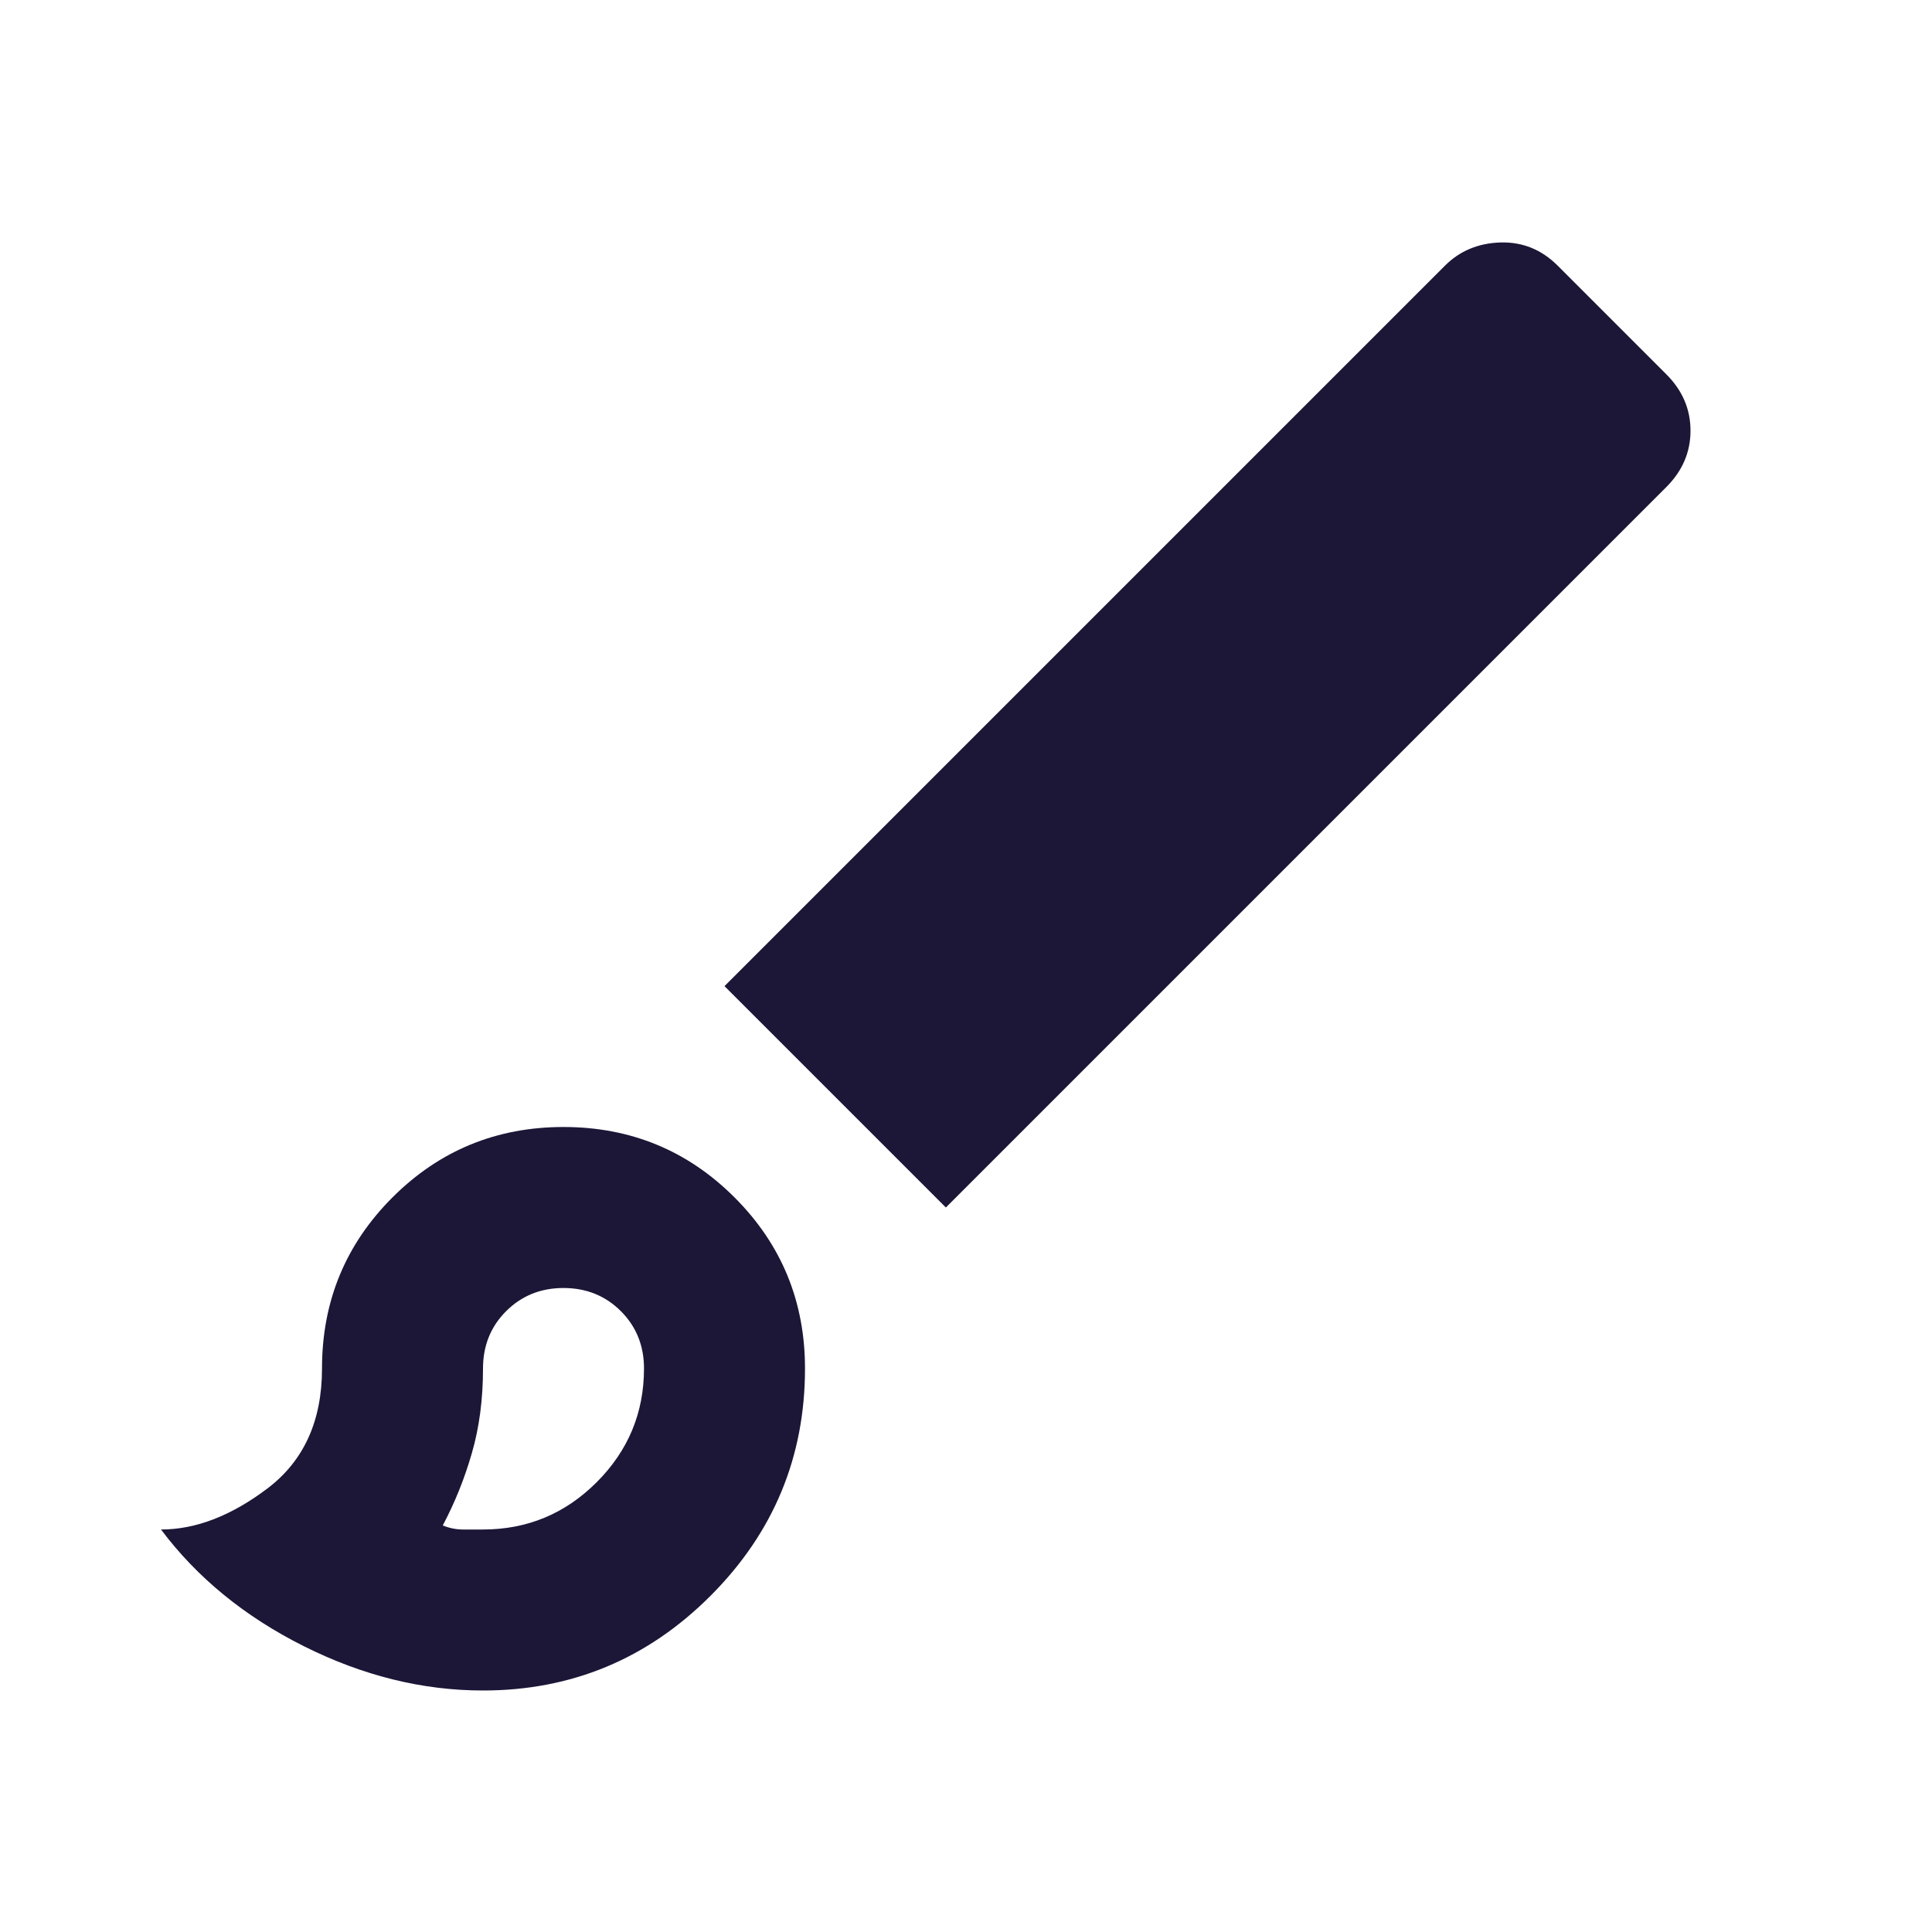 <?xml version="1.0" encoding="UTF-8"?> <svg xmlns="http://www.w3.org/2000/svg" width="24" height="24" viewBox="0 0 24 24" fill="none"><path d="M6 21C5.25 21 4.508 20.817 3.775 20.45C3.042 20.083 2.45 19.6 2 19C2.433 19 2.875 18.829 3.325 18.488C3.775 18.146 4 17.65 4 17C4 16.167 4.292 15.458 4.875 14.875C5.458 14.292 6.167 14 7 14C7.833 14 8.542 14.292 9.125 14.875C9.708 15.458 10 16.167 10 17C10 18.1 9.608 19.042 8.825 19.825C8.042 20.608 7.1 21 6 21ZM6 19C6.55 19 7.021 18.804 7.412 18.413C7.804 18.021 8 17.55 8 17C8 16.717 7.904 16.479 7.713 16.288C7.521 16.096 7.283 16 7 16C6.717 16 6.479 16.096 6.287 16.288C6.096 16.479 6 16.717 6 17C6 17.383 5.954 17.733 5.862 18.05C5.771 18.367 5.65 18.667 5.5 18.95C5.583 18.983 5.667 19 5.75 19H6ZM11.75 15L9 12.25L17.95 3.3C18.133 3.117 18.363 3.021 18.637 3.012C18.913 3.004 19.15 3.1 19.35 3.3L20.7 4.65C20.9 4.85 21 5.083 21 5.35C21 5.617 20.9 5.85 20.7 6.05L11.75 15Z" fill="#1C1637"></path></svg> 